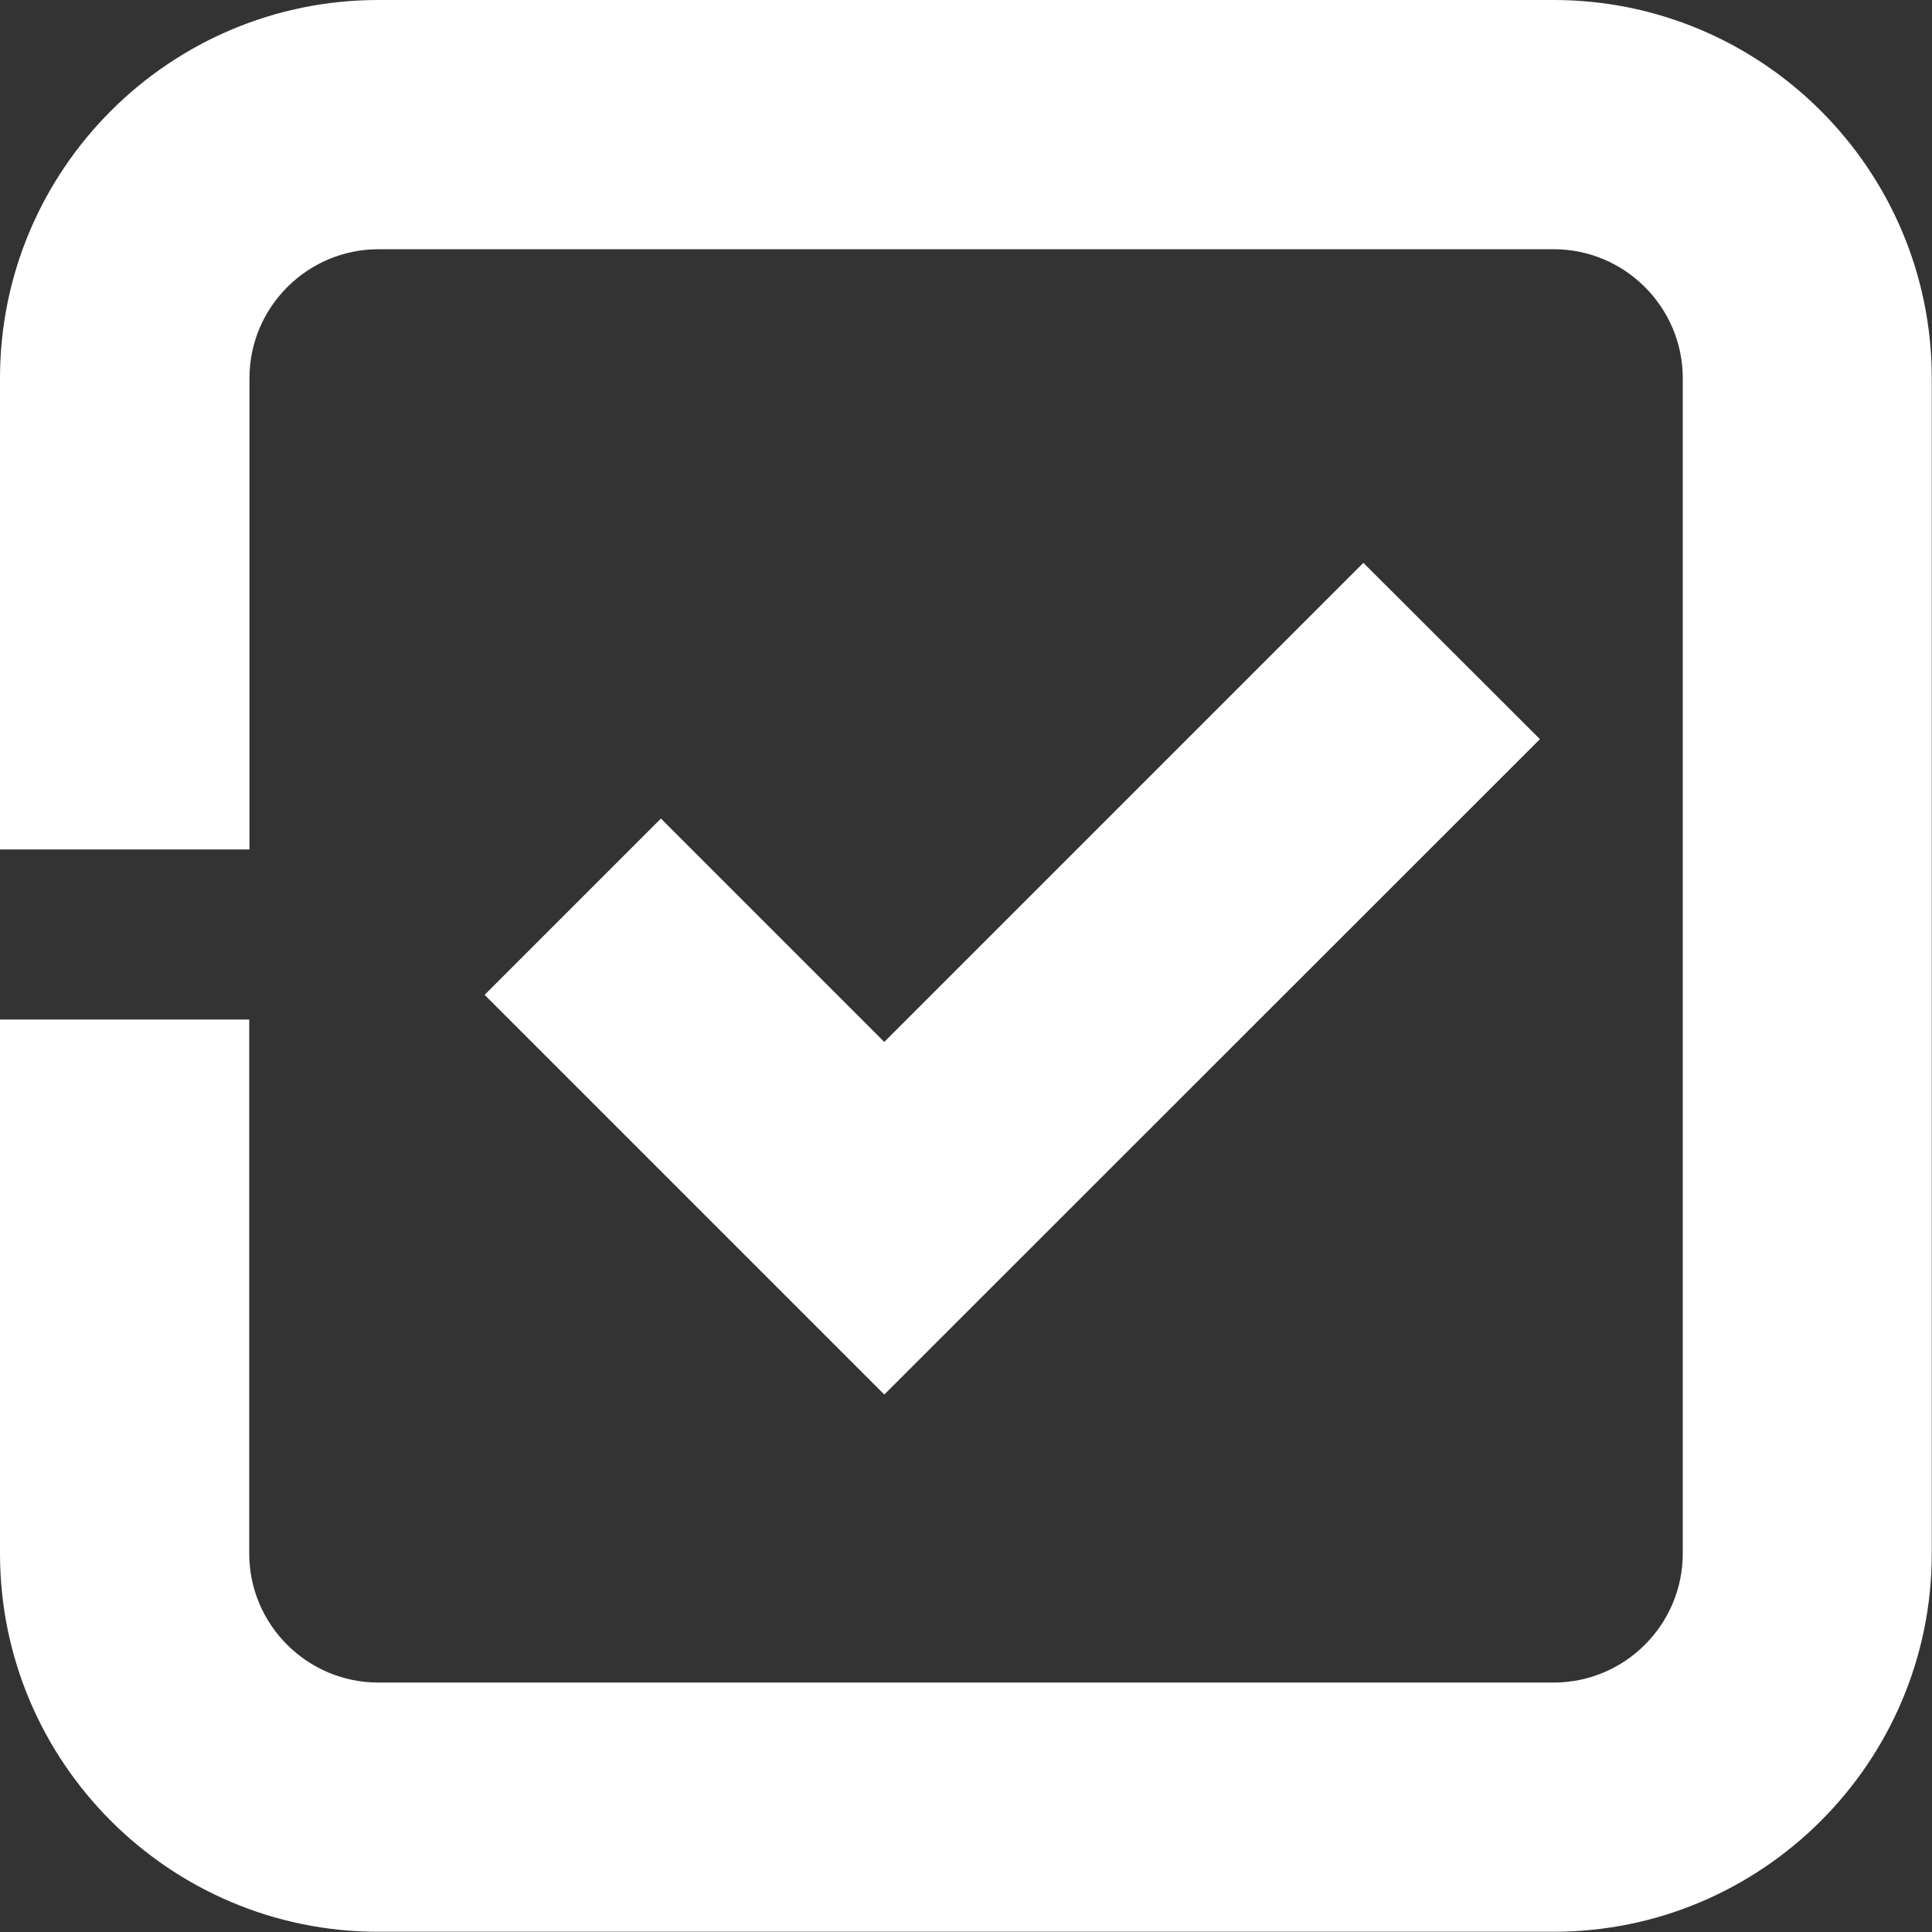 <?xml version="1.0" encoding="UTF-8"?><svg id="Ebene_2" xmlns="http://www.w3.org/2000/svg" viewBox="0 0 83.72 83.72"><rect x="0" y="0" width="83.72" height="83.72" fill="#333333" stroke="none"/><defs><style>.cls-1{fill:#fff;}</style></defs><g id="Ebene_1-2"><g><polygon class="cls-1" points="38.32 60.43 21 43.11 28.64 35.47 38.32 45.15 59.08 24.39 66.73 32.03 38.32 60.43"/><path class="cls-1" d="M67.32,0H16.39C7.35,0,0,7.35,0,16.39v20.42H10.81V16.39c0-3.08,2.51-5.59,5.59-5.59h50.93c3.08,0,5.59,2.51,5.59,5.59v50.93c0,3.08-2.51,5.59-5.59,5.59H16.39c-3.08,0-5.59-2.51-5.59-5.59v-23.14H0v23.14c0,9.04,7.35,16.39,16.39,16.39h50.93c9.04,0,16.39-7.35,16.39-16.39V16.39c0-9.04-7.35-16.39-16.39-16.39Z"/></g></g></svg>